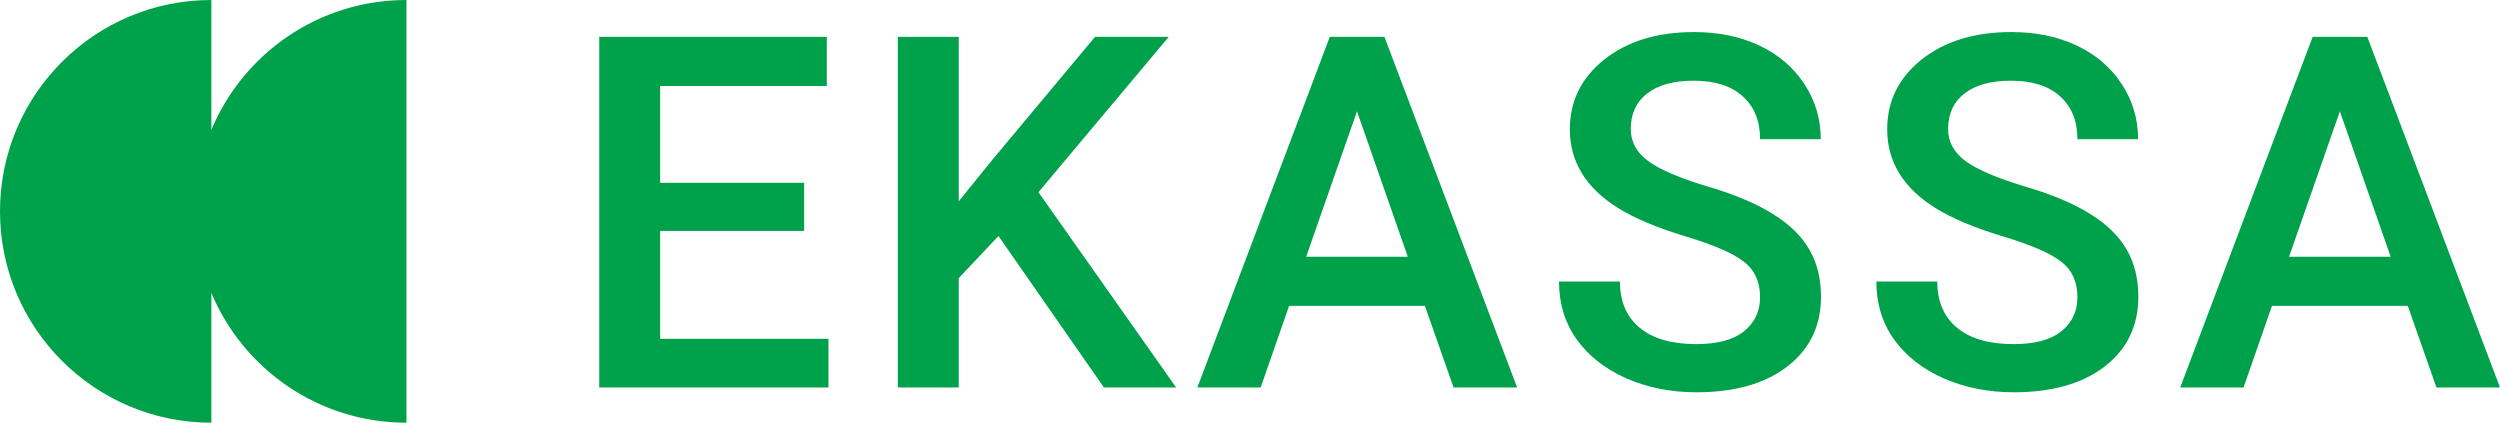 <?xml version="1.0" encoding="utf-8"?>
<!-- Generator: Adobe Illustrator 25.4.1, SVG Export Plug-In . SVG Version: 6.00 Build 0)  -->
<svg version="1.1" id="Layer_1" xmlns="http://www.w3.org/2000/svg" xmlns:xlink="http://www.w3.org/1999/xlink" x="0px" y="0px"
	 viewBox="0 0 334.899 56.625" style="enable-background:new 0 0 334.899 56.625;" xml:space="preserve">
<style type="text/css">
	.st0{fill:#00A14B;}
	.st1{fill-rule:evenodd;clip-rule:evenodd;fill:#00A14B;}
</style>
<path class="st0" d="M107.725,30.939H88.435v14.451h22.548v6.516H80.274V4.94h30.483v6.58H88.435v12.967
	h19.29V30.939z M133.754,31.617l-5.323,5.645v14.645h-8.161V4.94h8.161v22.032l4.516-5.58
	l13.741-16.451h9.871l-17.451,20.806l18.451,26.161h-9.677L133.754,31.617z M190.879,40.971h-18.193
	l-3.807,10.935h-8.483l17.742-46.966h7.322l17.774,46.966h-8.516L190.879,40.971z M174.975,34.391
	h13.613l-6.806-19.483L174.975,34.391z M235.778,39.81c0-2.064-0.731-3.656-2.193-4.774
	c-1.441-1.118-4.054-2.247-7.838-3.387c-3.785-1.14-6.795-2.409-9.032-3.806
	c-4.279-2.688-6.419-6.193-6.419-10.516c0-3.785,1.538-6.903,4.613-9.355
	c3.096-2.452,7.107-3.677,12.032-3.677c3.269,0,6.183,0.602,8.741,1.806
	c2.559,1.204,4.57,2.925,6.032,5.161c1.462,2.215,2.194,4.677,2.194,7.387h-8.129
	c0-2.452-0.774-4.365-2.323-5.742c-1.527-1.398-3.72-2.097-6.58-2.097
	c-2.667,0-4.742,0.57-6.225,1.71c-1.462,1.14-2.194,2.731-2.194,4.774
	c0,1.72,0.796,3.161,2.387,4.322c1.591,1.14,4.215,2.258,7.871,3.355
	c3.656,1.075,6.591,2.312,8.806,3.71c2.215,1.376,3.839,2.968,4.871,4.774
	c1.032,1.785,1.548,3.882,1.548,6.29c0,3.914-1.505,7.032-4.516,9.354
	c-2.989,2.301-7.054,3.451-12.193,3.451c-3.397,0-6.526-0.623-9.387-1.871
	c-2.839-1.268-5.054-3.011-6.645-5.226c-1.569-2.215-2.355-4.796-2.355-7.742h8.161
	c0,2.667,0.882,4.731,2.645,6.193c1.763,1.462,4.29,2.193,7.58,2.193
	c2.839,0,4.967-0.57,6.387-1.71C235.057,43.229,235.778,41.702,235.778,39.81z M278.29,39.81
	c0-2.064-0.731-3.656-2.194-4.774c-1.441-1.118-4.053-2.247-7.838-3.387
	c-3.785-1.14-6.795-2.409-9.032-3.806c-4.279-2.688-6.419-6.193-6.419-10.516
	c0-3.785,1.537-6.903,4.613-9.355c3.097-2.452,7.107-3.677,12.032-3.677
	c3.269,0,6.183,0.602,8.741,1.806c2.559,1.204,4.57,2.925,6.032,5.161
	c1.462,2.215,2.193,4.677,2.193,7.387h-8.129c0-2.452-0.774-4.365-2.323-5.742
	c-1.527-1.398-3.72-2.097-6.581-2.097c-2.667,0-4.741,0.57-6.225,1.71
	c-1.462,1.14-2.193,2.731-2.193,4.774c0,1.72,0.796,3.161,2.387,4.322
	c1.592,1.14,4.215,2.258,7.871,3.355c3.656,1.075,6.591,2.312,8.806,3.71
	c2.215,1.376,3.839,2.968,4.871,4.774c1.032,1.785,1.548,3.882,1.548,6.29
	c0,3.914-1.505,7.032-4.516,9.354c-2.989,2.301-7.054,3.451-12.193,3.451
	c-3.397,0-6.526-0.623-9.387-1.871c-2.839-1.268-5.054-3.011-6.645-5.226
	c-1.57-2.215-2.355-4.796-2.355-7.742h8.161c0,2.667,0.882,4.731,2.645,6.193
	c1.763,1.462,4.29,2.193,7.58,2.193c2.839,0,4.968-0.57,6.387-1.71
	C277.57,43.229,278.29,41.702,278.29,39.81z M322.544,40.971h-18.193l-3.806,10.935h-8.484
	l17.742-46.966h7.323l17.774,46.966h-8.516L322.544,40.971z M306.641,34.391h13.613l-6.806-19.483
	L306.641,34.391z"/>
<path class="st1" d="M28.312,0h0.004v17.387C32.592,7.175,42.68,0,54.444,0h0.007v56.625h-0.007
	c-11.764,0-21.852-7.175-26.128-17.387V56.625H28.312C12.676,56.625,0,43.949,0,28.312
	C0,12.676,12.676,0,28.312,0z"/>
</svg>
